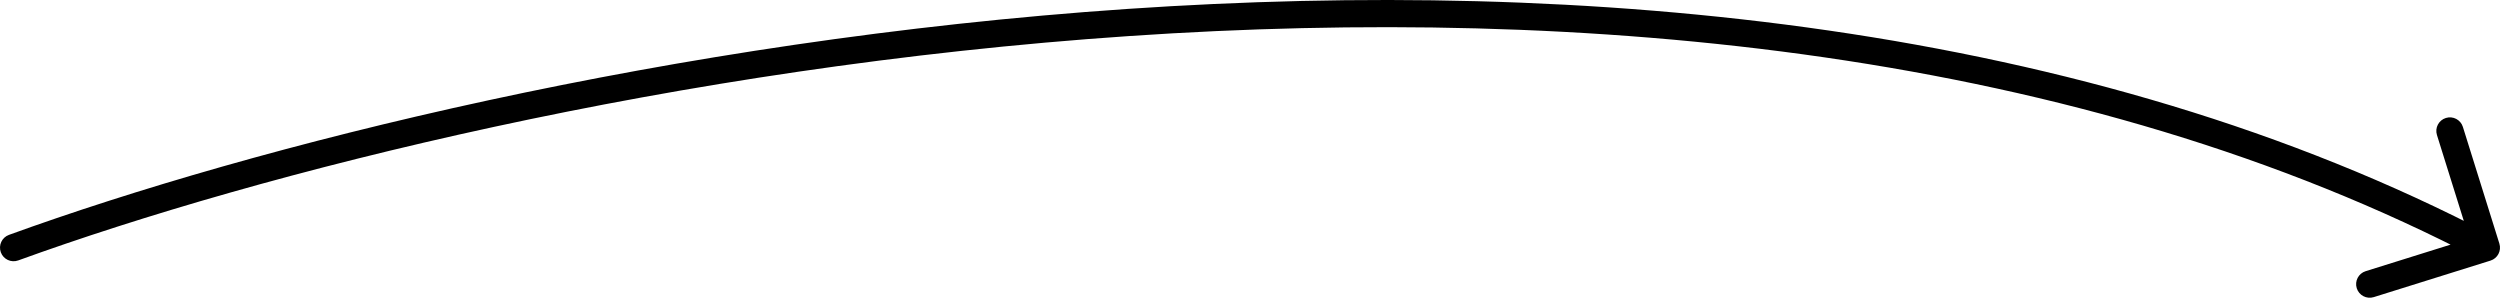 <svg width="184" height="22" viewBox="0 0 184 22" fill="none" xmlns="http://www.w3.org/2000/svg">
<path d="M0.659 17.287C0.14 17.475 -0.128 18.049 0.06 18.568C0.248 19.087 0.822 19.355 1.341 19.167L0.659 17.287ZM183.299 19.181C183.826 19.017 184.119 18.456 183.954 17.929L181.268 9.339C181.103 8.812 180.542 8.518 180.015 8.683C179.488 8.848 179.194 9.409 179.359 9.936L181.747 17.571L174.112 19.959C173.585 20.124 173.291 20.685 173.456 21.212C173.621 21.739 174.182 22.033 174.709 21.868L183.299 19.181ZM1.341 19.167C19.176 12.697 49.684 4.918 83.155 2.65C116.639 0.381 152.968 3.635 182.536 19.113L183.464 17.341C153.432 1.62 116.678 -1.626 83.02 0.654C49.349 2.936 18.657 10.758 0.659 17.287L1.341 19.167Z" fill="black"/>
</svg>

